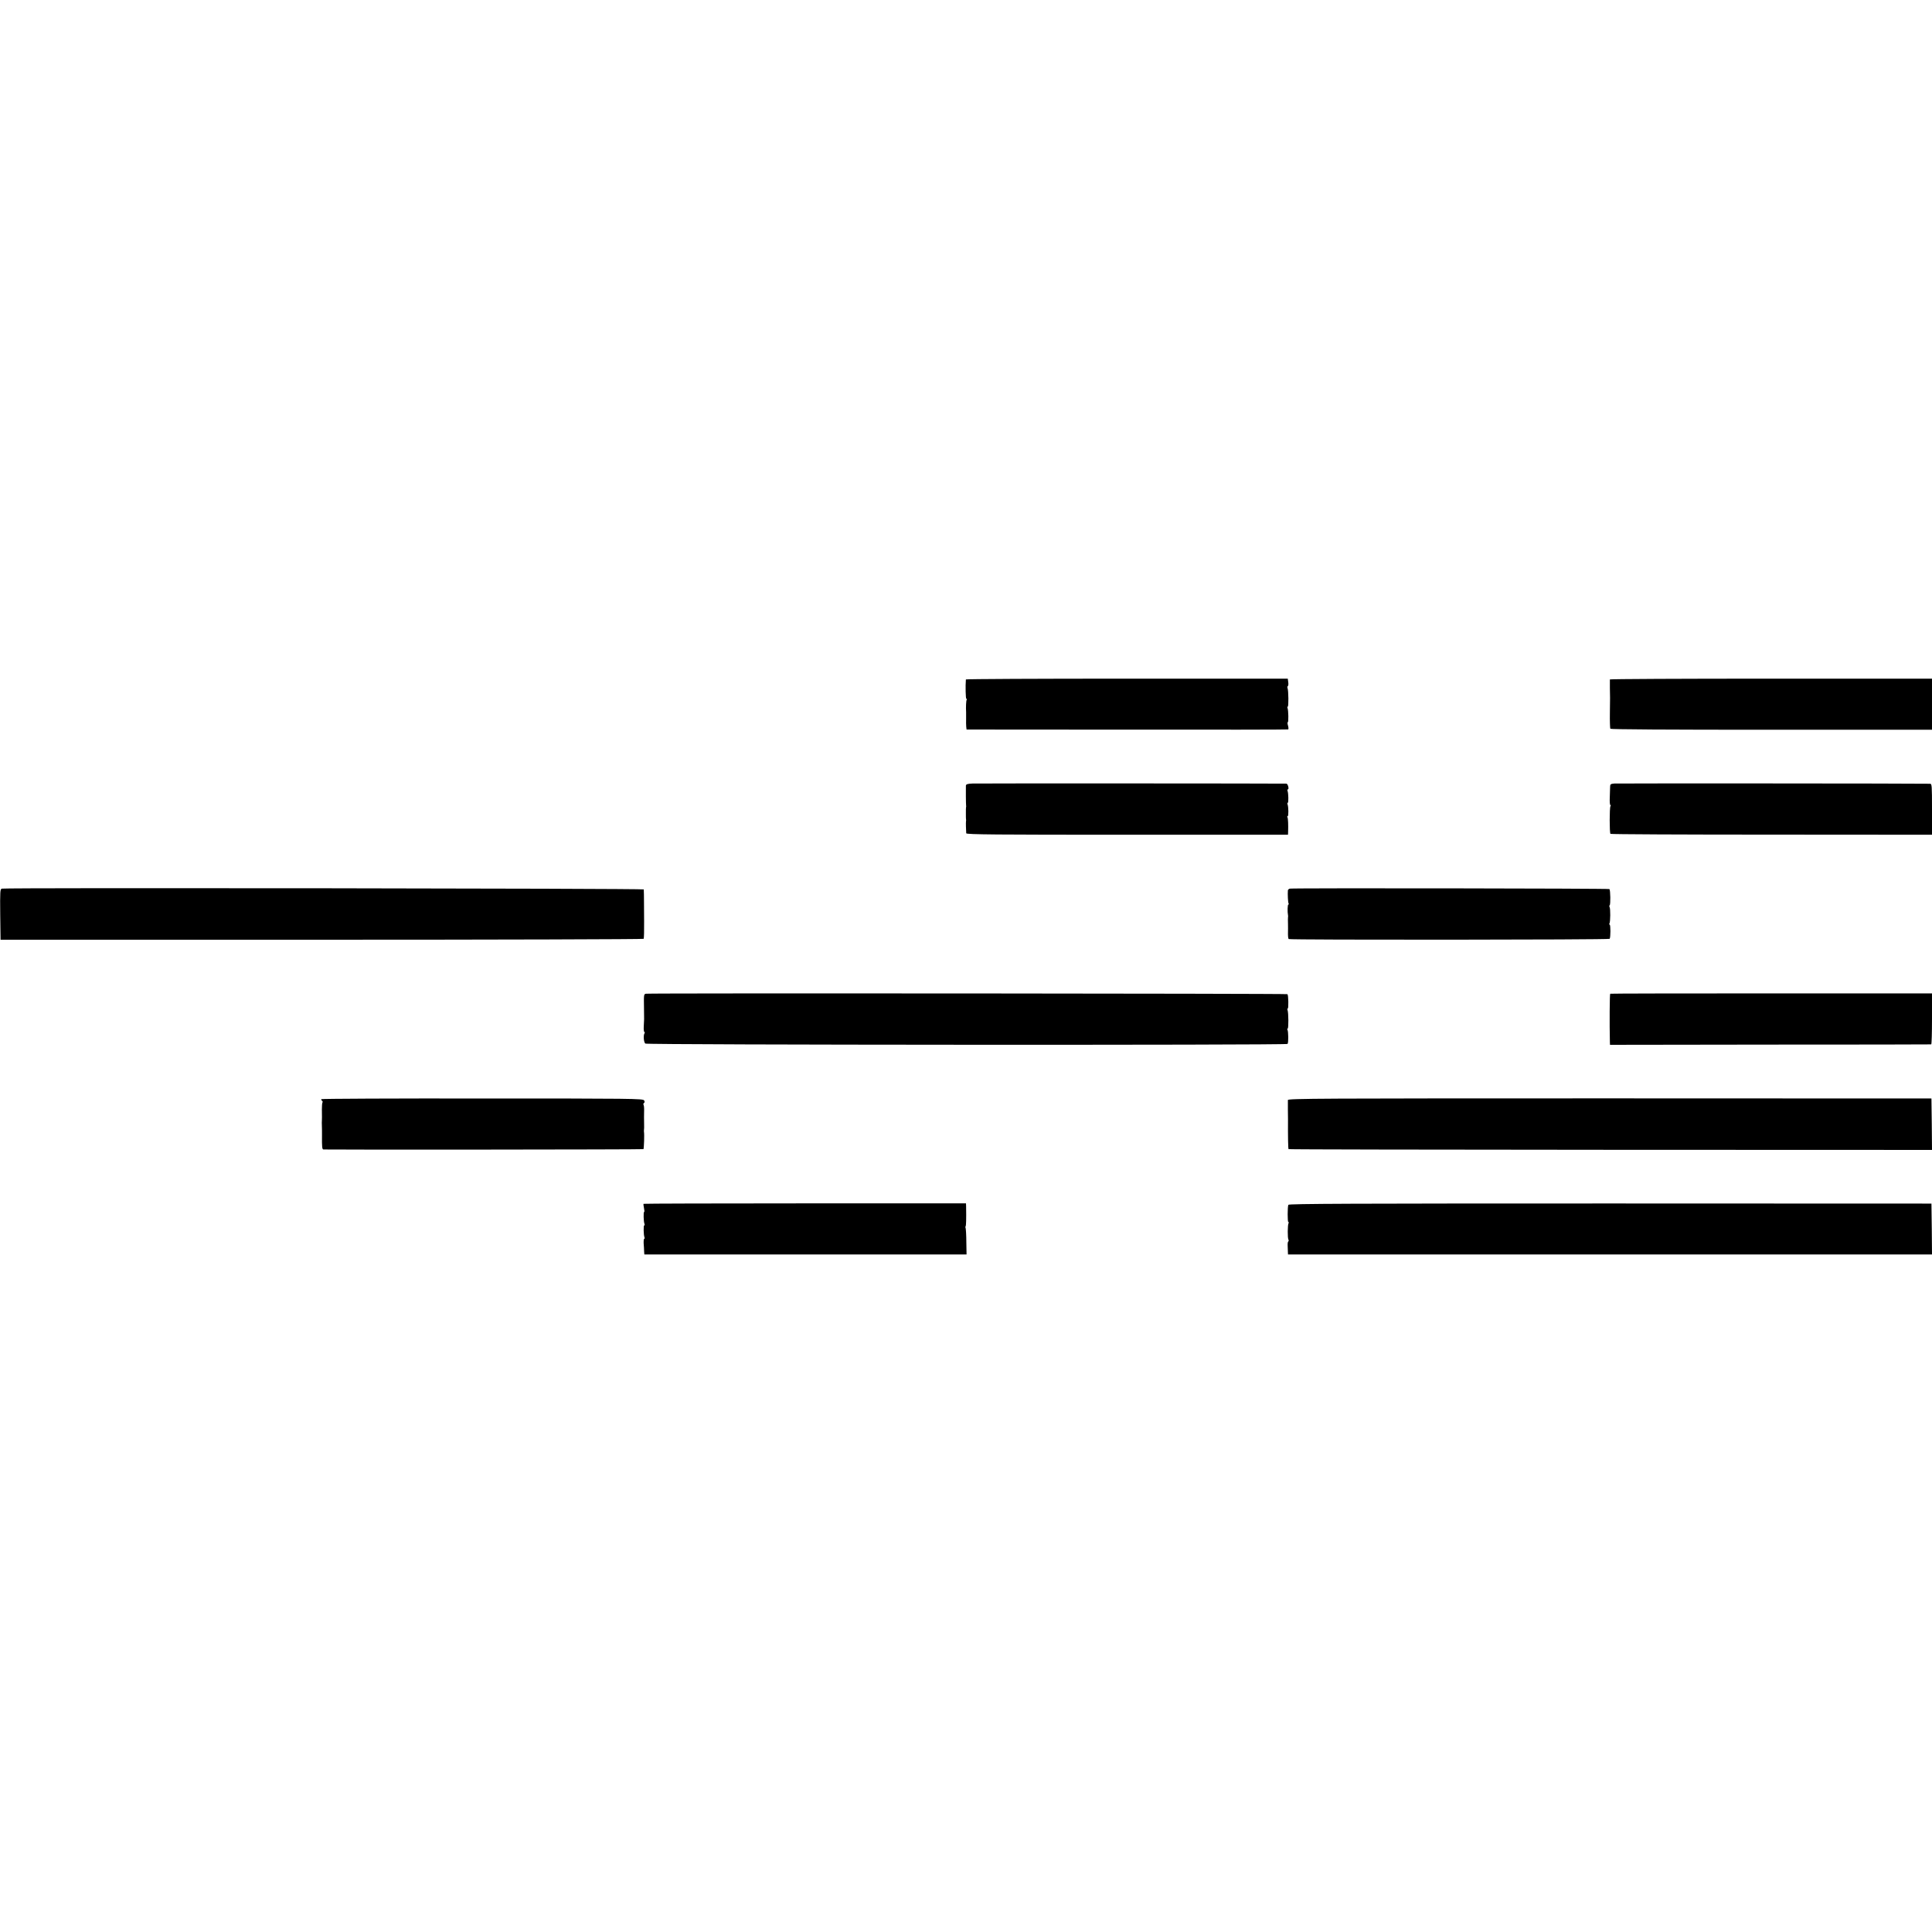 <?xml version="1.0" standalone="no"?>
<!DOCTYPE svg PUBLIC "-//W3C//DTD SVG 20010904//EN"
 "http://www.w3.org/TR/2001/REC-SVG-20010904/DTD/svg10.dtd">
<svg version="1.0" xmlns="http://www.w3.org/2000/svg"
 width="1728pt" height="1728pt" viewBox="0 0 1728 1728"
 preserveAspectRatio="xMidYMid meet">
<g transform="translate(0,1728) scale(0.1,-0.1)"
fill="#000000" stroke="none">
<path d="M8639 11203 c-5 -59 -2 -173 4 -173 5 0 6 -4 3 -9 -5 -8 -8 -66 -5
-111 0 -8 0 -35 0 -60 -1 -25 0 -56 1 -70 l3 -25 1435 -1 c789 -1 1438 0 1442
2 3 3 3 18 -2 34 -5 17 -6 30 -2 30 8 0 6 106 -2 127 -3 7 -2 13 2 13 8 0 7
143 -2 165 -3 8 -2 17 3 19 4 3 6 19 3 36 l-4 30 -1439 0 c-792 0 -1439 -3
-1440 -7z"/>
<path d="M14399 11203 c0 -5 0 -39 0 -78 2 -89 2 -69 0 -221 -1 -73 1 -136 4
-142 4 -6 519 -9 1442 -9 l1435 0 0 228 0 229 -1440 0 c-792 0 -1440 -3 -1441
-7z"/>
<path d="M8698 10272 c-46 -2 -58 -6 -59 -20 -1 -25 0 -170 2 -179 1 -4 1 -11
-1 -15 -1 -5 -1 -28 -1 -53 0 -25 0 -48 1 -52 2 -5 1 -12 0 -18 -2 -10 0 -82
2 -108 1 -11 267 -13 1440 -13 l1438 0 1 26 c2 62 0 121 -6 130 -3 6 -3 10 2
10 9 0 8 83 -1 106 -3 8 -2 14 2 14 8 0 6 85 -2 106 -3 8 -2 14 3 14 13 0 0
50 -13 51 -52 2 -2764 3 -2808 1z"/>
<path d="M14438 10272 c-32 -3 -37 -6 -37 -30 0 -15 -2 -57 -3 -95 -2 -37 1
-67 5 -67 5 0 5 -5 1 -11 -9 -15 -9 -237 0 -247 4 -4 653 -7 1442 -7 l1434 -1
0 228 c0 210 -1 228 -17 228 -101 3 -2797 4 -2825 2z"/>
<path d="M17 9332 c-16 -3 -17 -24 -15 -230 l3 -227 2873 0 c1581 0 2876 4
2879 8 3 5 5 75 4 155 -1 81 -1 156 -1 167 0 45 -1 111 -2 120 -1 9 -5694 16
-5741 7z"/>
<path d="M11537 9332 c-9 -2 -17 -9 -18 -15 -3 -36 1 -109 6 -117 3 -6 3 -10
-2 -10 -7 0 -9 -65 -3 -95 2 -6 1 -14 0 -20 -1 -5 -1 -32 0 -60 0 -27 1 -57 0
-65 -1 -38 1 -64 6 -69 9 -9 2865 -7 2871 2 9 14 9 127 0 127 -5 0 -5 5 -2 10
9 14 10 134 1 148 -3 6 -3 13 1 15 9 6 7 136 -2 145 -5 6 -2828 10 -2858 4z"/>
<path d="M5777 8392 c-19 -4 -19 -8 -17 -132 0 -47 1 -89 1 -95 0 -5 -1 -34
-3 -63 -2 -28 1 -52 5 -52 5 0 5 -5 2 -11 -13 -19 -7 -83 7 -93 17 -12 5732
-15 5744 -3 9 9 8 112 -1 127 -3 5 -3 10 2 10 9 0 8 142 -1 166 -3 7 -2 14 2
14 8 0 6 120 -3 128 -6 6 -5707 10 -5738 4z"/>
<path d="M14402 8392 c-5 -1 -7 -271 -3 -432 l1 -25 1432 2 c788 0 1436 1
1441 2 4 1 7 103 7 229 l0 227 -1435 0 c-789 0 -1438 -1 -1443 -3z"/>
<path d="M2874 7449 c-2 -4 0 -10 6 -14 6 -4 8 -11 4 -16 -3 -5 -5 -33 -5 -62
1 -68 1 -84 0 -99 -1 -7 -1 -29 0 -48 1 -19 1 -57 1 -85 -1 -104 1 -125 13
-126 56 -3 2858 -1 2862 3 5 4 9 135 5 153 -1 6 -1 15 0 20 1 6 2 28 1 50 -1
58 -1 70 0 119 1 24 -1 48 -5 54 -3 6 -2 13 4 17 7 4 7 12 1 23 -9 16 -110 17
-1446 17 -790 1 -1438 -2 -1441 -6z"/>
<path d="M11519 7441 c0 -9 0 -47 0 -86 1 -38 1 -77 1 -85 -1 -154 1 -264 5
-268 2 -3 1299 -5 2880 -6 l2875 -1 -2 230 -3 230 -2877 1 c-2597 0 -2878 -1
-2879 -15z"/>
<path d="M5756 6513 c-2 -2 0 -20 4 -39 4 -18 5 -34 1 -34 -7 0 -5 -86 3 -106
3 -8 2 -14 -2 -14 -8 0 -6 -85 2 -106 3 -8 2 -14 -2 -14 -4 0 -6 -19 -5 -42 2
-24 4 -55 4 -70 l2 -28 1441 0 1441 0 -2 110 c0 61 -4 117 -6 124 -3 8 -3 16
0 19 4 5 6 63 4 175 l-1 29 -1440 0 c-792 0 -1442 -2 -1444 -4z"/>
<path d="M11523 6504 c-8 -22 -8 -154 0 -154 5 0 5 -5 2 -10 -9 -14 -10 -134
-1 -148 3 -6 3 -13 -1 -15 -5 -3 -7 -20 -6 -39 1 -18 2 -43 2 -55 l1 -23 2880
0 2880 0 -2 228 -3 227 -2873 1 c-2307 0 -2875 -2 -2879 -12z"/>
</g>
</svg>
